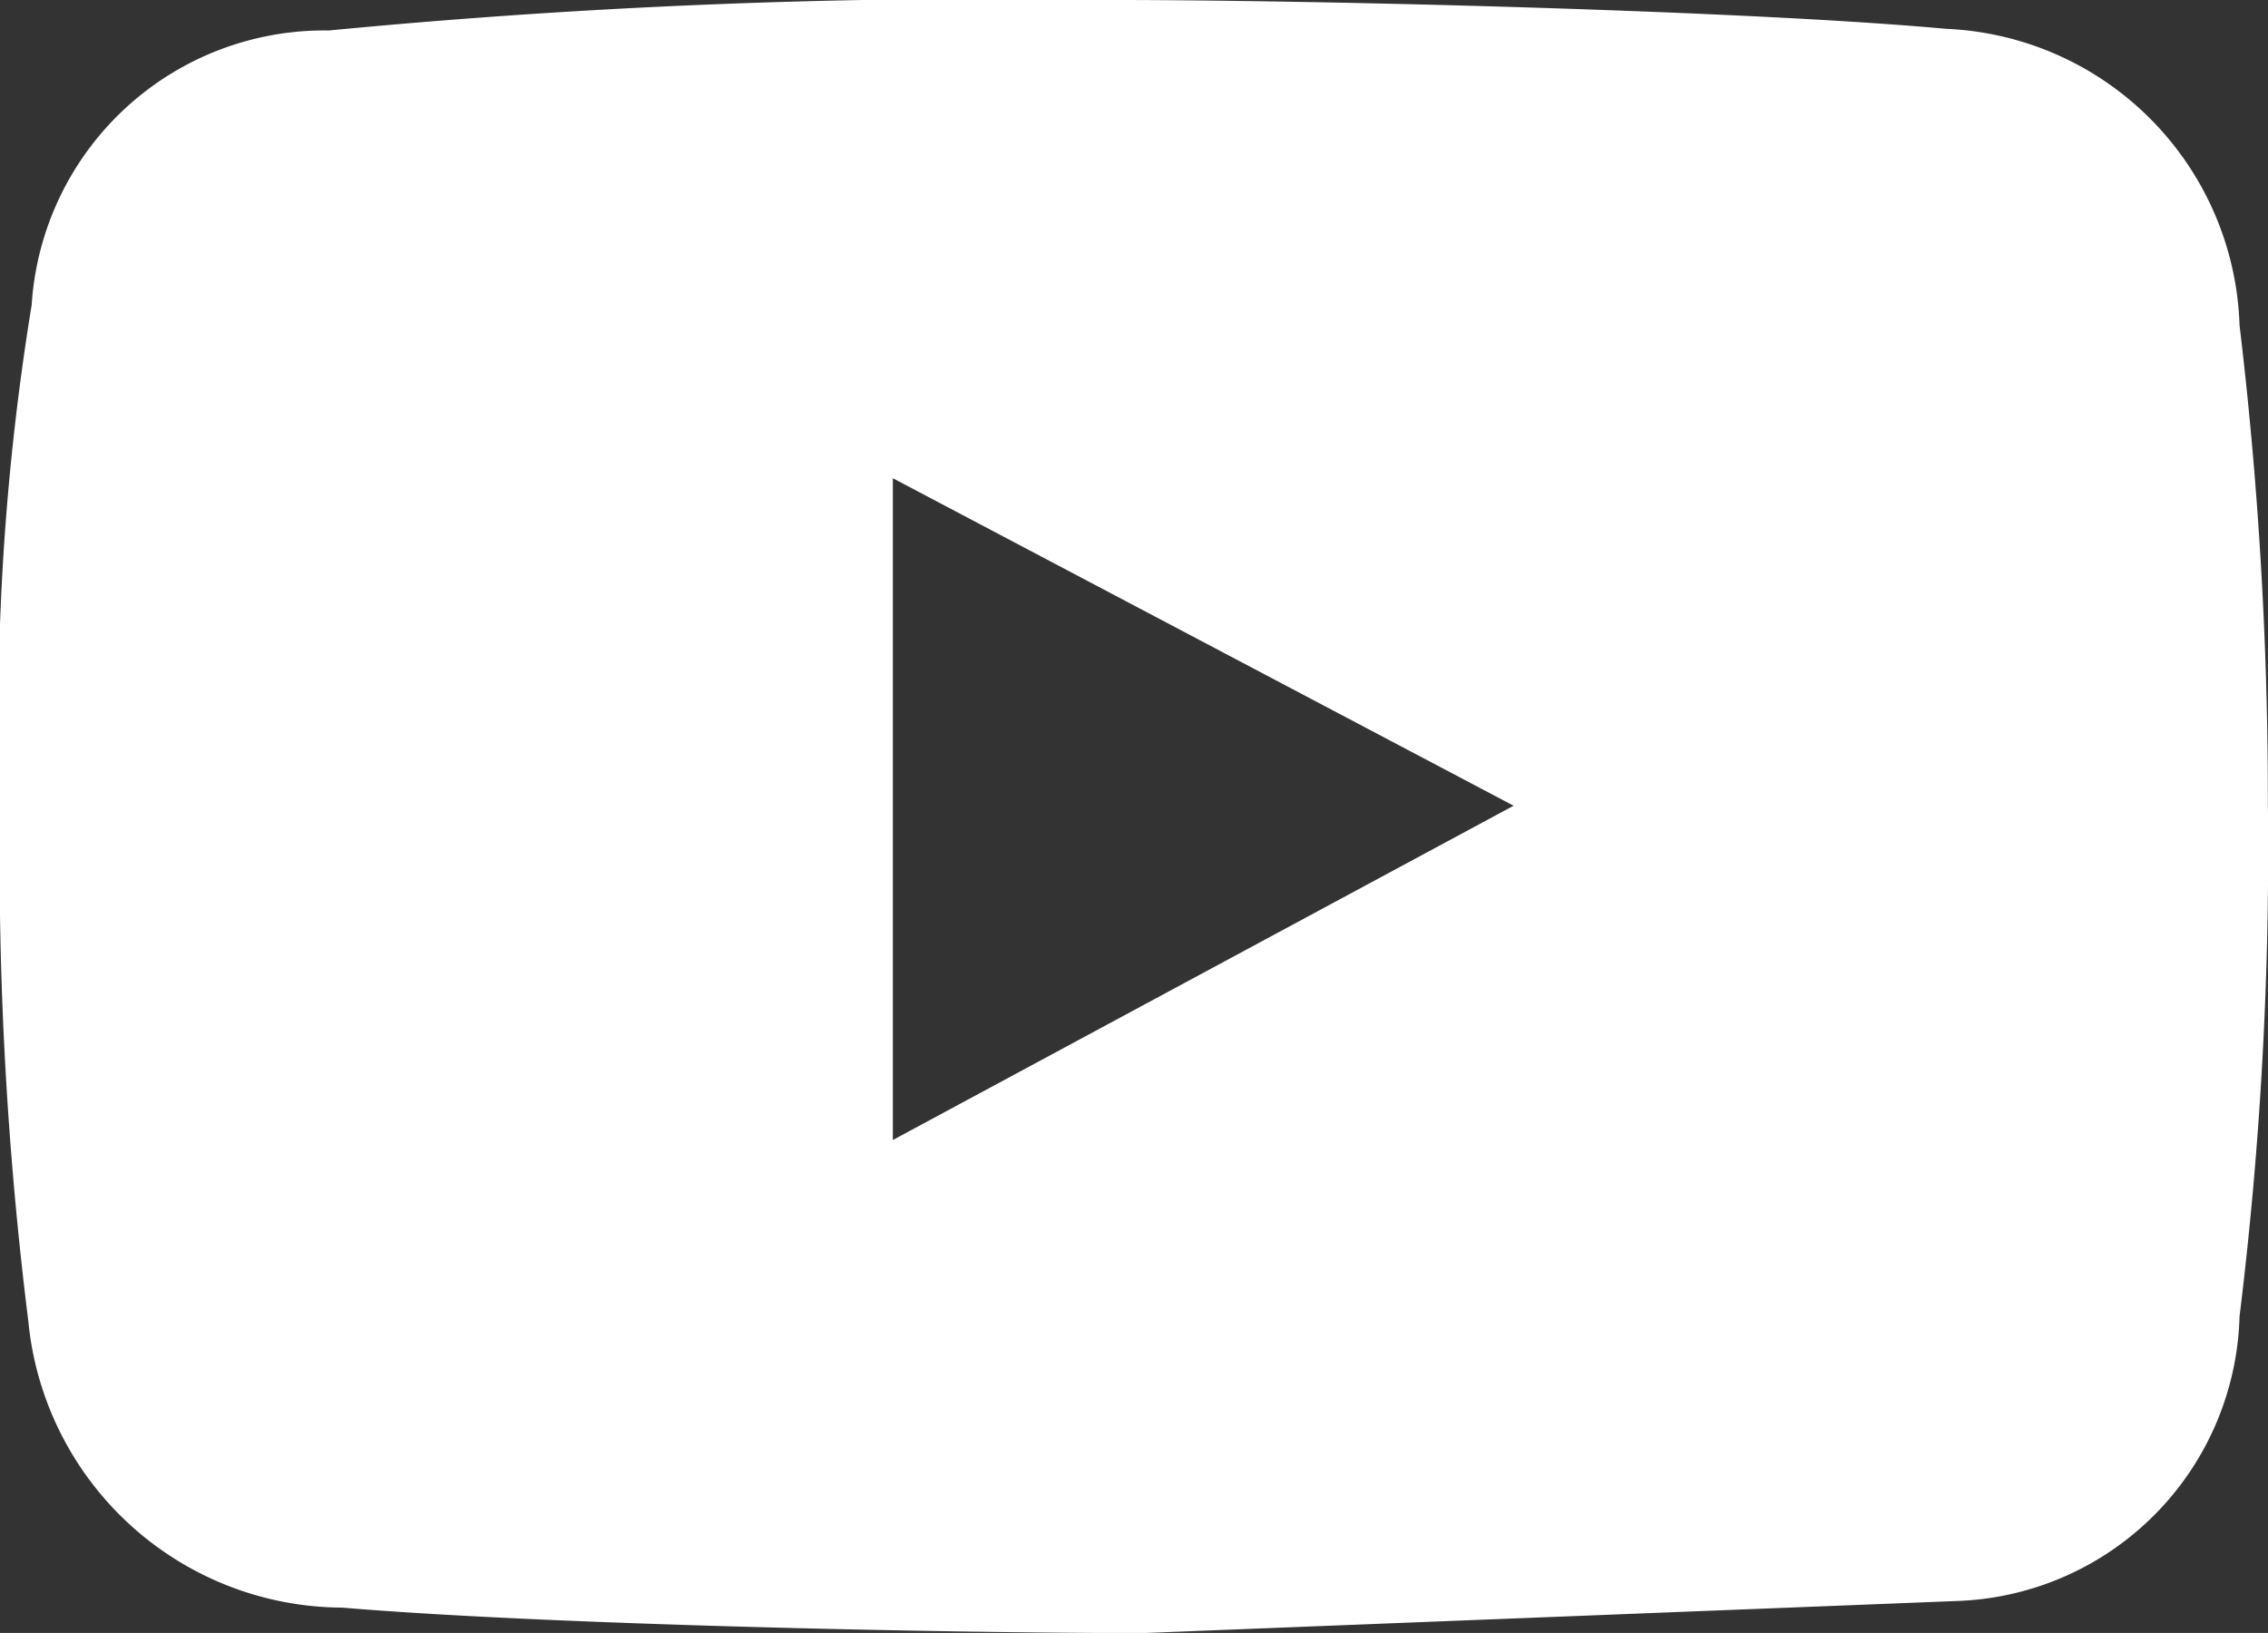 <svg xmlns="http://www.w3.org/2000/svg" width="18.97" height="13.658" xmlns:v="https://vecta.io/nano"><rect width="100%" height="100%" fill="#333333" stroke="none"/><path d="M18.732 2.72A2.565 2.565 0 0 0 16.276.241C14.608.088 11 0 9.324 0A57.652 57.652 0 0 0 2.75.255 2.452 2.452 0 0 0 .265 2.55 21.242 21.242 0 0 0 0 6.73a31.114 31.114 0 0 0 .237 4.321 2.649 2.649 0 0 0 2.624 2.395c1.678.142 5.038.213 6.7.213l6.826-.269a2.448 2.448 0 0 0 2.345-2.38 31.871 31.871 0 0 0 .237-4.293 33.527 33.527 0 0 0-.237-3.997zM7.468 9.535V4l5.192 2.739z" fill="#fff"/></svg>
